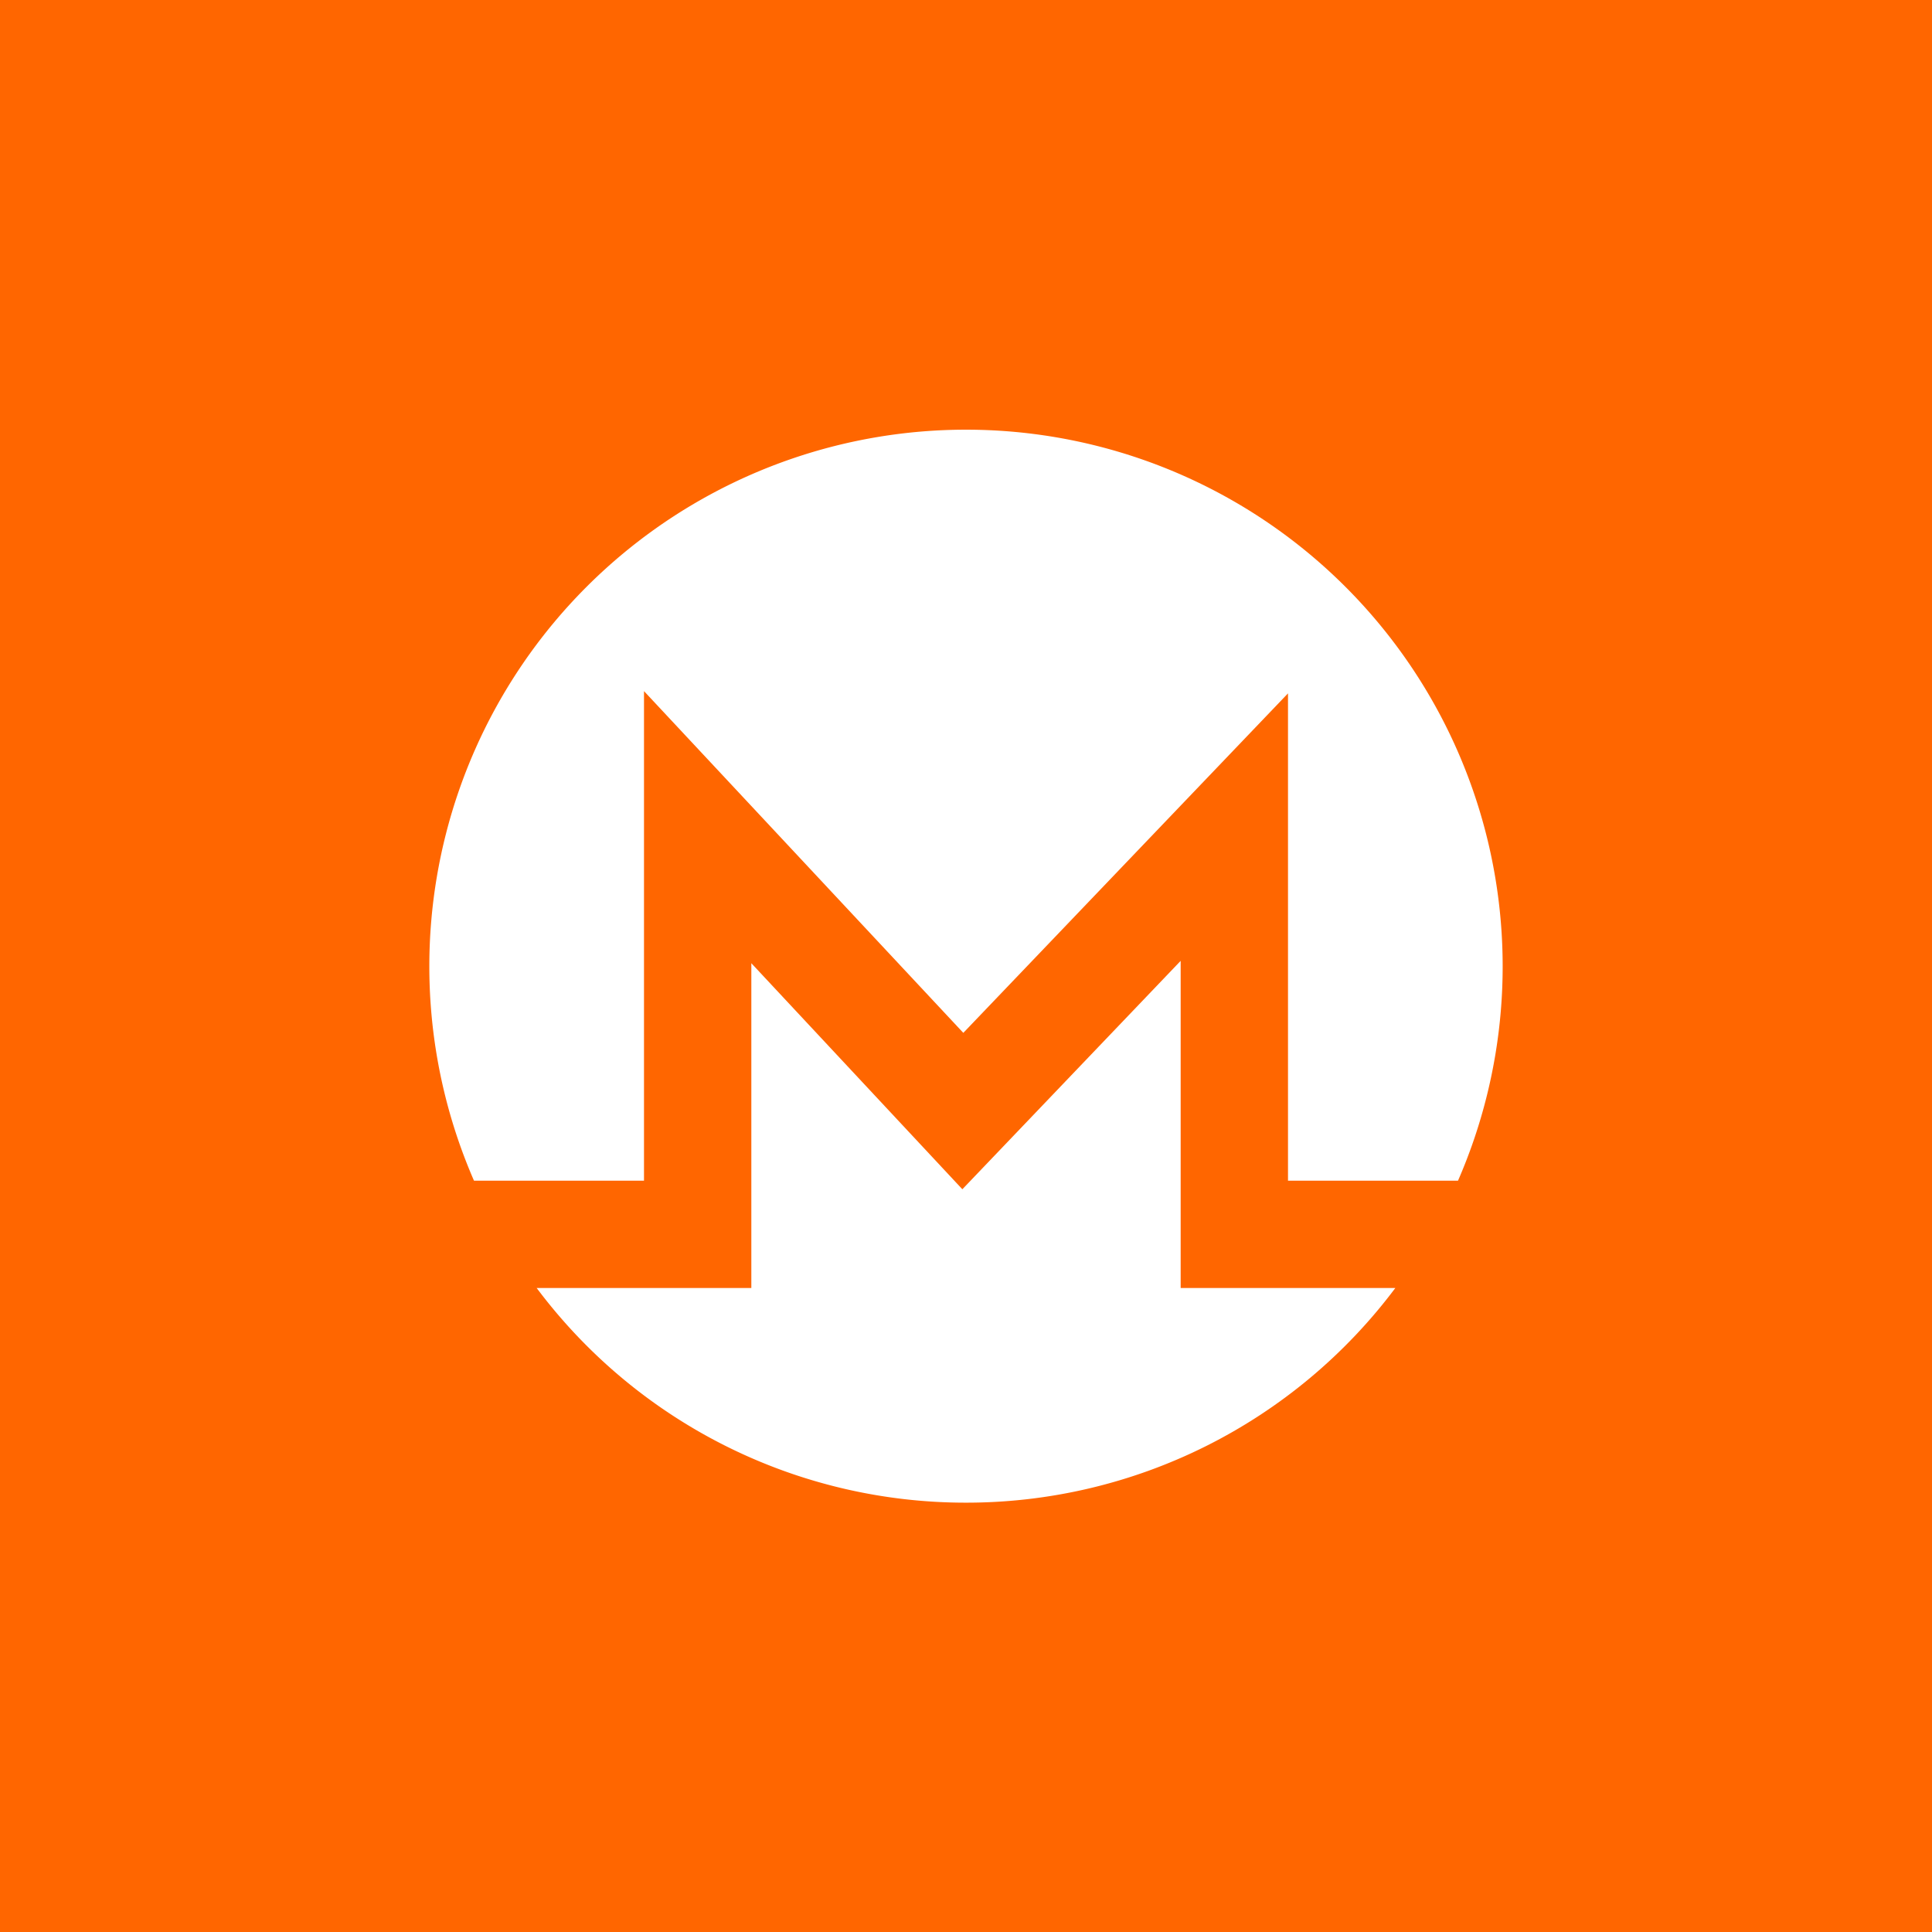 <!-- by TradingView --><svg width="18" height="18" xmlns="http://www.w3.org/2000/svg"><path fill="#F60" d="M0 0h18v18H0z"/><path d="M13.584 11a5 5 0 10-9.168 0H6V6.439l2.975 3.184L12 6.46V11h1.584z" fill="#fff"/><path d="M13 12h-2V8.952L8.966 11.08 7 8.974V12H5a4.992 4.992 0 004 2 4.993 4.993 0 004-2z" fill="#fff"/></svg>